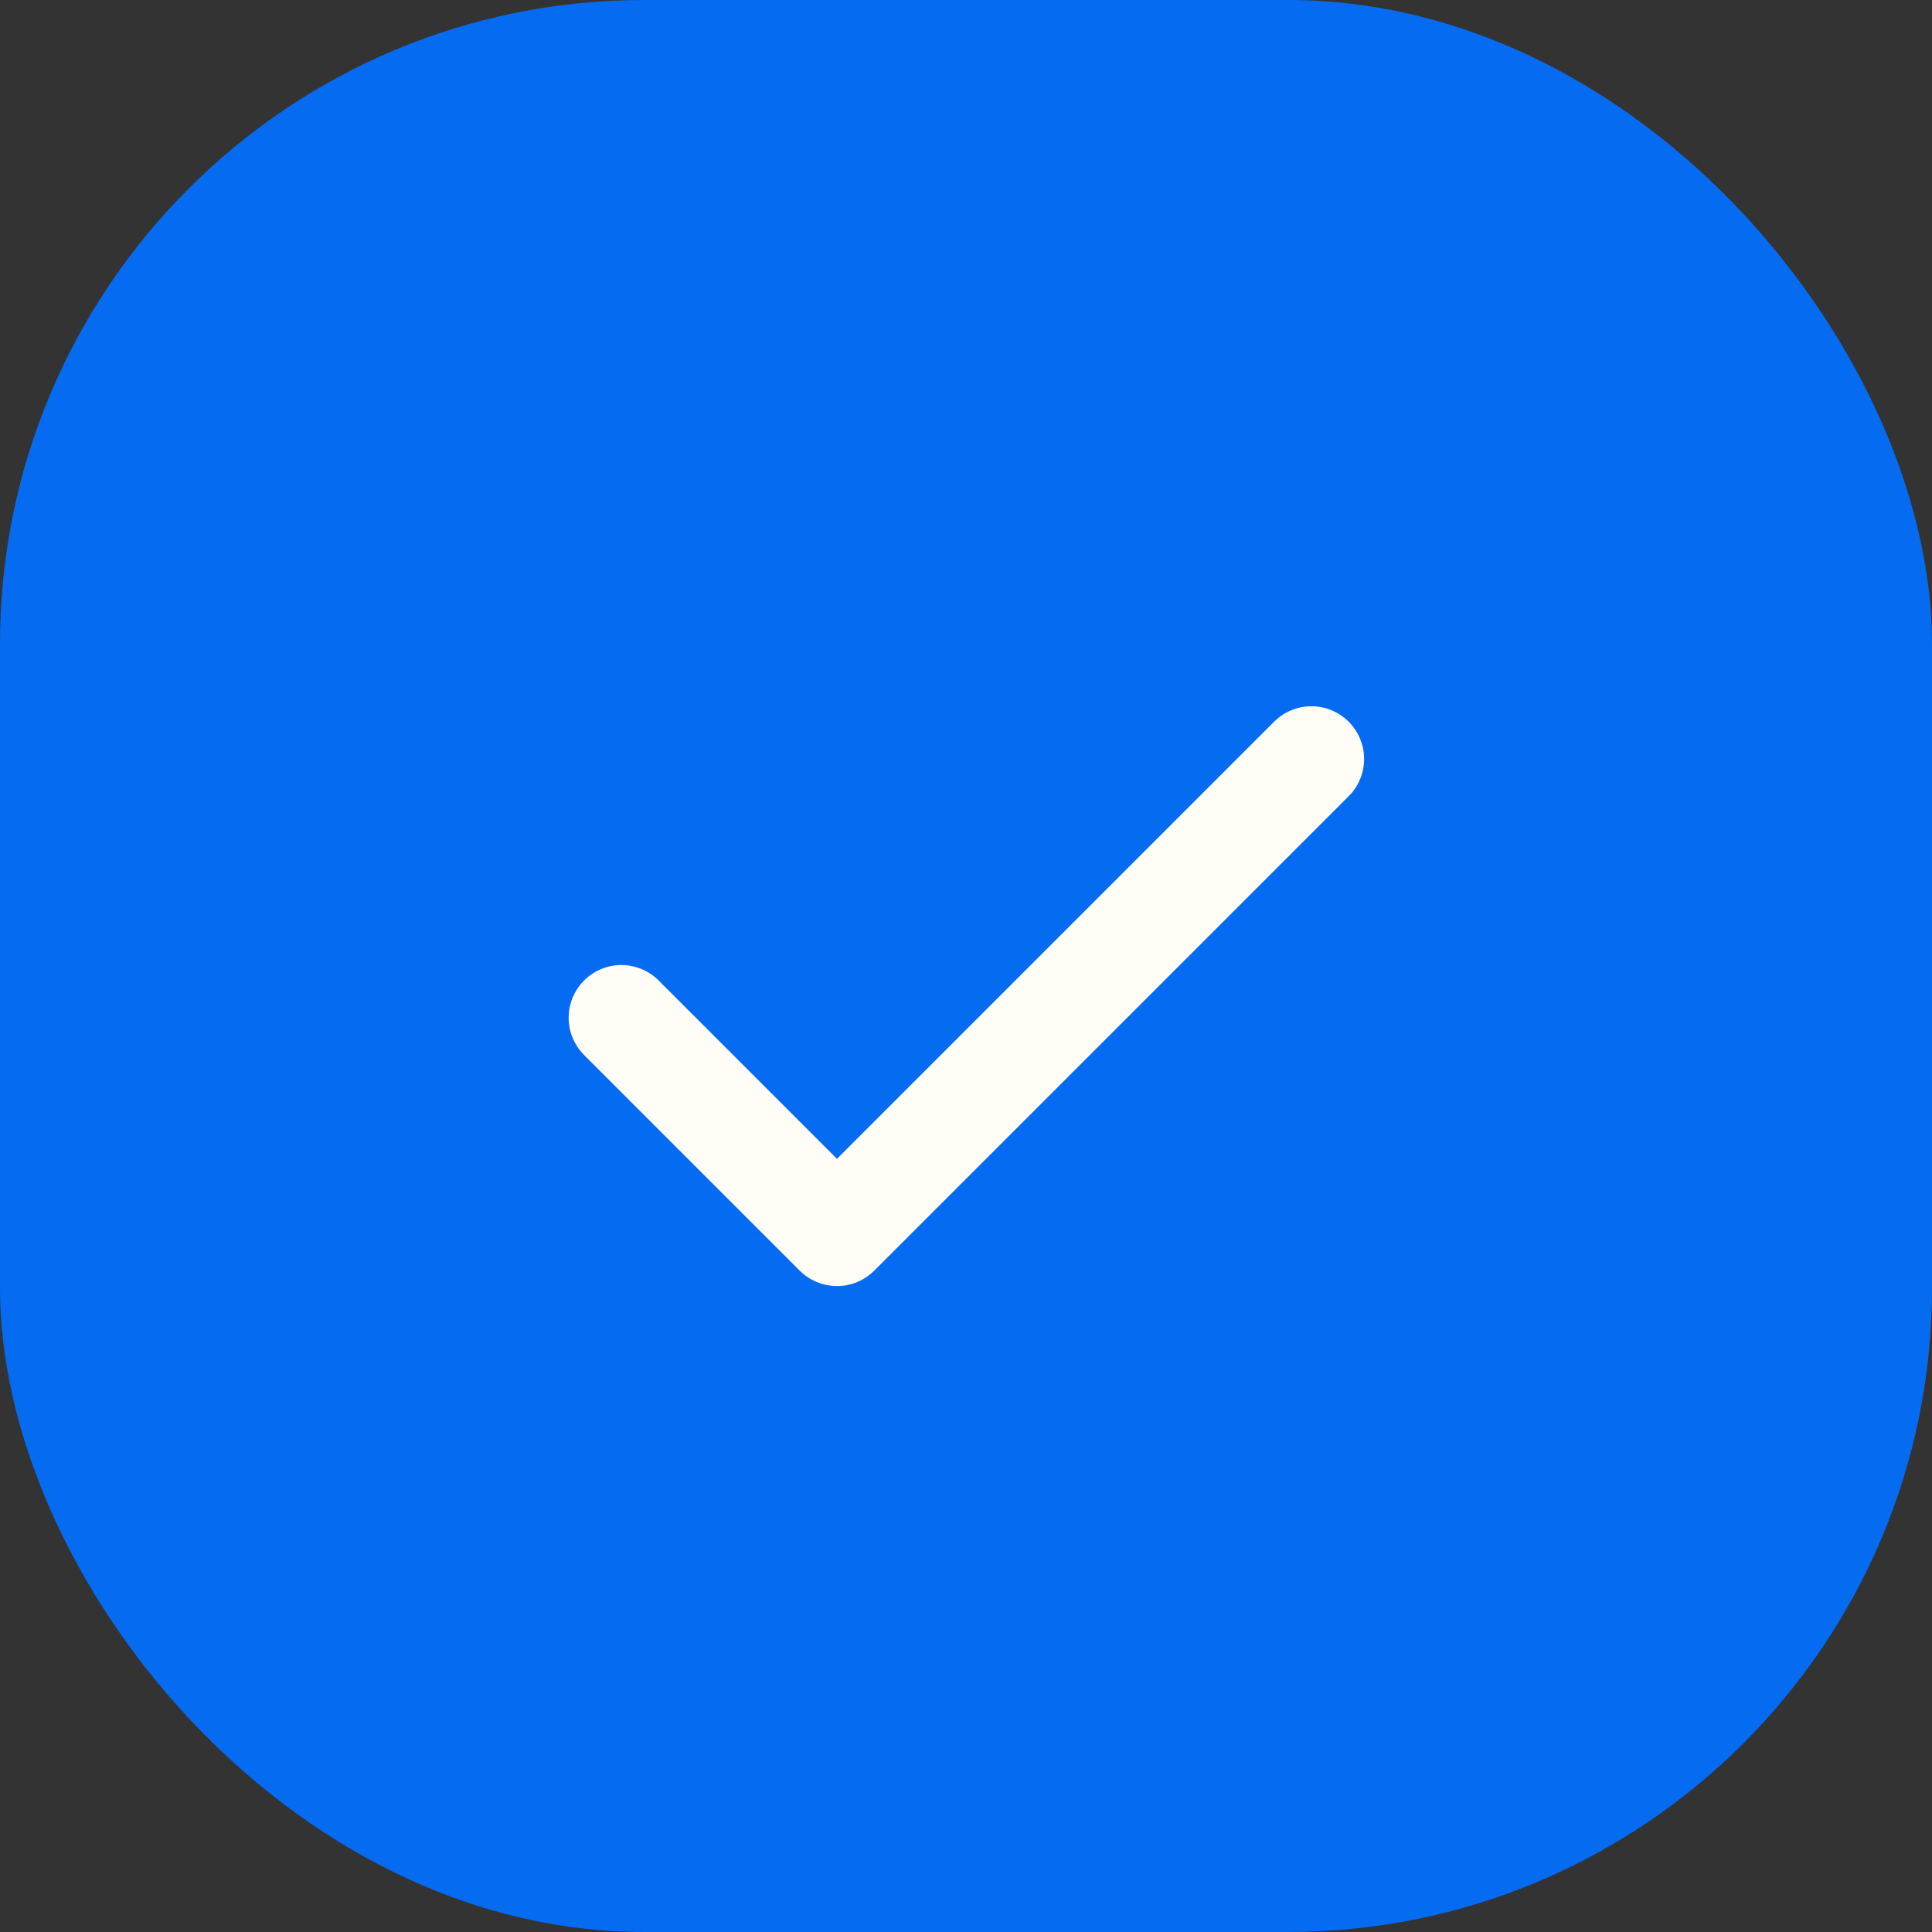 <svg width="18" height="18" viewBox="0 0 18 18" fill="none" xmlns="http://www.w3.org/2000/svg">
<rect x="0" y="0" width="18" height="18" fill="#333333" stroke="none"/>
<rect width="18" height="18" rx="6" fill="#056BF1"/>
<path d="M12.218 7.071L7.798 11.491L5.789 9.482" stroke="#FFFDF5" stroke-width="0.982" stroke-linecap="round" stroke-linejoin="round"/>
</svg>
